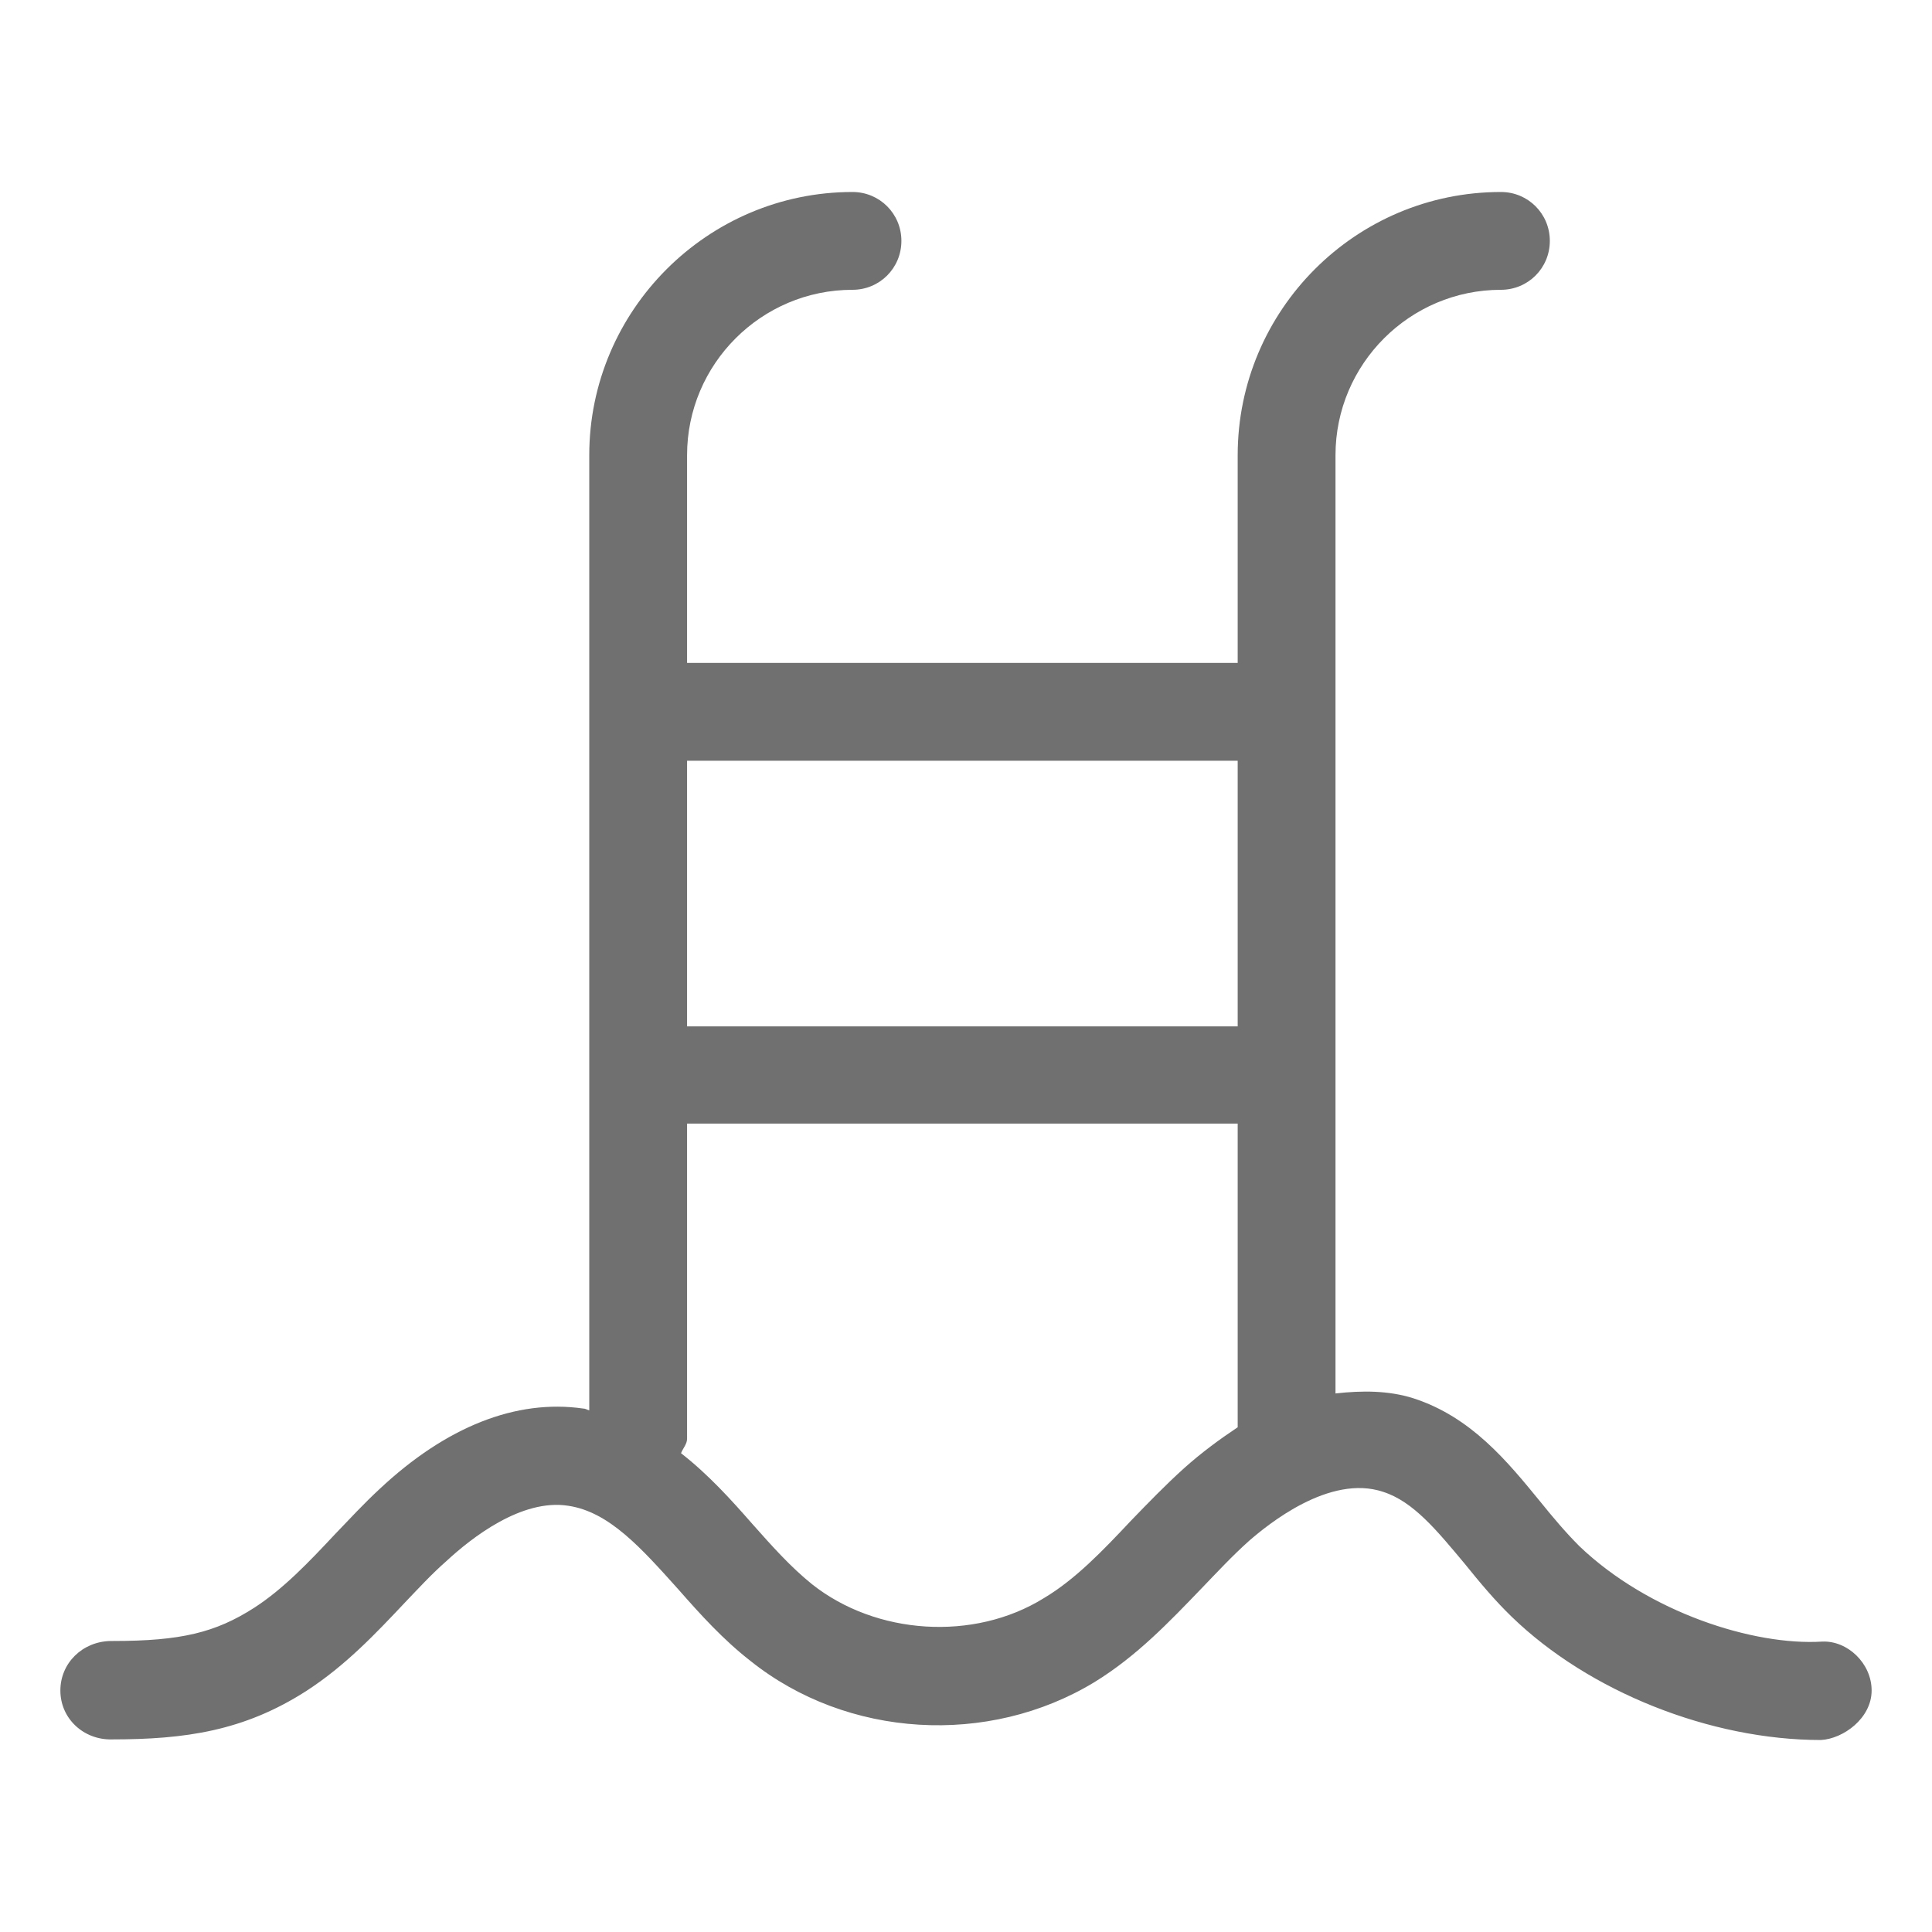 <?xml version="1.0" encoding="utf-8"?>
<!-- Generator: Adobe Illustrator 23.0.1, SVG Export Plug-In . SVG Version: 6.00 Build 0)  -->
<svg version="1.1" id="Layer_1" xmlns="http://www.w3.org/2000/svg" xmlns:xlink="http://www.w3.org/1999/xlink" x="0px" y="0px"
	 viewBox="0 0 32 32" style="enable-background:new 0 0 32 32;" xml:space="preserve">
<style type="text/css">
	.st0{fill:#707070;}
</style>
<path class="st0" d="M30.18,27.19c-1.13,0.07-2.87-0.48-4.02-1.58c-0.23-0.23-0.44-0.48-0.65-0.74c-0.54-0.66-1.14-1.4-2.1-1.71
	c-0.41-0.13-0.85-0.13-1.29-0.08V7.54c0-1.51,1.23-2.74,2.74-2.74c0.45,0,0.81-0.36,0.81-0.81s-0.36-0.81-0.81-0.81
	c-2.41,0-4.36,1.96-4.36,4.36v3.44h-9.12V7.54c0-1.51,1.23-2.74,2.74-2.74c0.45,0,0.81-0.36,0.81-0.81s-0.36-0.81-0.81-0.81
	c-2.4,0-4.36,1.96-4.36,4.36v15.82c-0.04-0.01-0.06-0.03-0.1-0.03c-1.11-0.16-2.27,0.3-3.37,1.33c-0.26,0.24-0.5,0.5-0.74,0.75
	c-0.44,0.47-0.86,0.91-1.34,1.22c-0.64,0.41-1.21,0.55-2.34,0.55c-0.01,0-0.03,0-0.04,0h0C1.36,27.19,1,27.55,1,28
	c0,0.47,0.39,0.82,0.85,0.81c1.22,0,2.19-0.14,3.22-0.8c0.65-0.42,1.15-0.95,1.64-1.47c0.22-0.23,0.44-0.47,0.68-0.68
	c0.42-0.39,1.25-1.04,2.02-0.92c0.68,0.1,1.21,0.7,1.83,1.39c0.36,0.41,0.74,0.83,1.19,1.18c1.6,1.28,3.94,1.42,5.7,0.35
	c0.7-0.43,1.24-1,1.77-1.55c0.26-0.27,0.51-0.54,0.79-0.79c0.3-0.26,1.33-1.11,2.22-0.81c0.5,0.16,0.89,0.64,1.35,1.19
	c0.25,0.31,0.5,0.61,0.78,0.88c1.28,1.24,3.29,2.04,5.12,2.04C30.53,28.8,31,28.46,31,28C31,27.55,30.6,27.17,30.18,27.19z
	 M20.5,12.6V17h-9.12v-4.4H20.5z M19.61,24.32c-0.31,0.28-0.59,0.57-0.88,0.87c-0.47,0.5-0.92,0.97-1.44,1.28
	c-1.16,0.72-2.78,0.61-3.84-0.23c-0.36-0.29-0.67-0.64-0.99-1c-0.35-0.4-0.73-0.82-1.18-1.17c0.03-0.08,0.1-0.15,0.1-0.24v-5.22
	h9.12v5.03C20.2,23.84,19.9,24.06,19.61,24.32z"/>
</svg>
